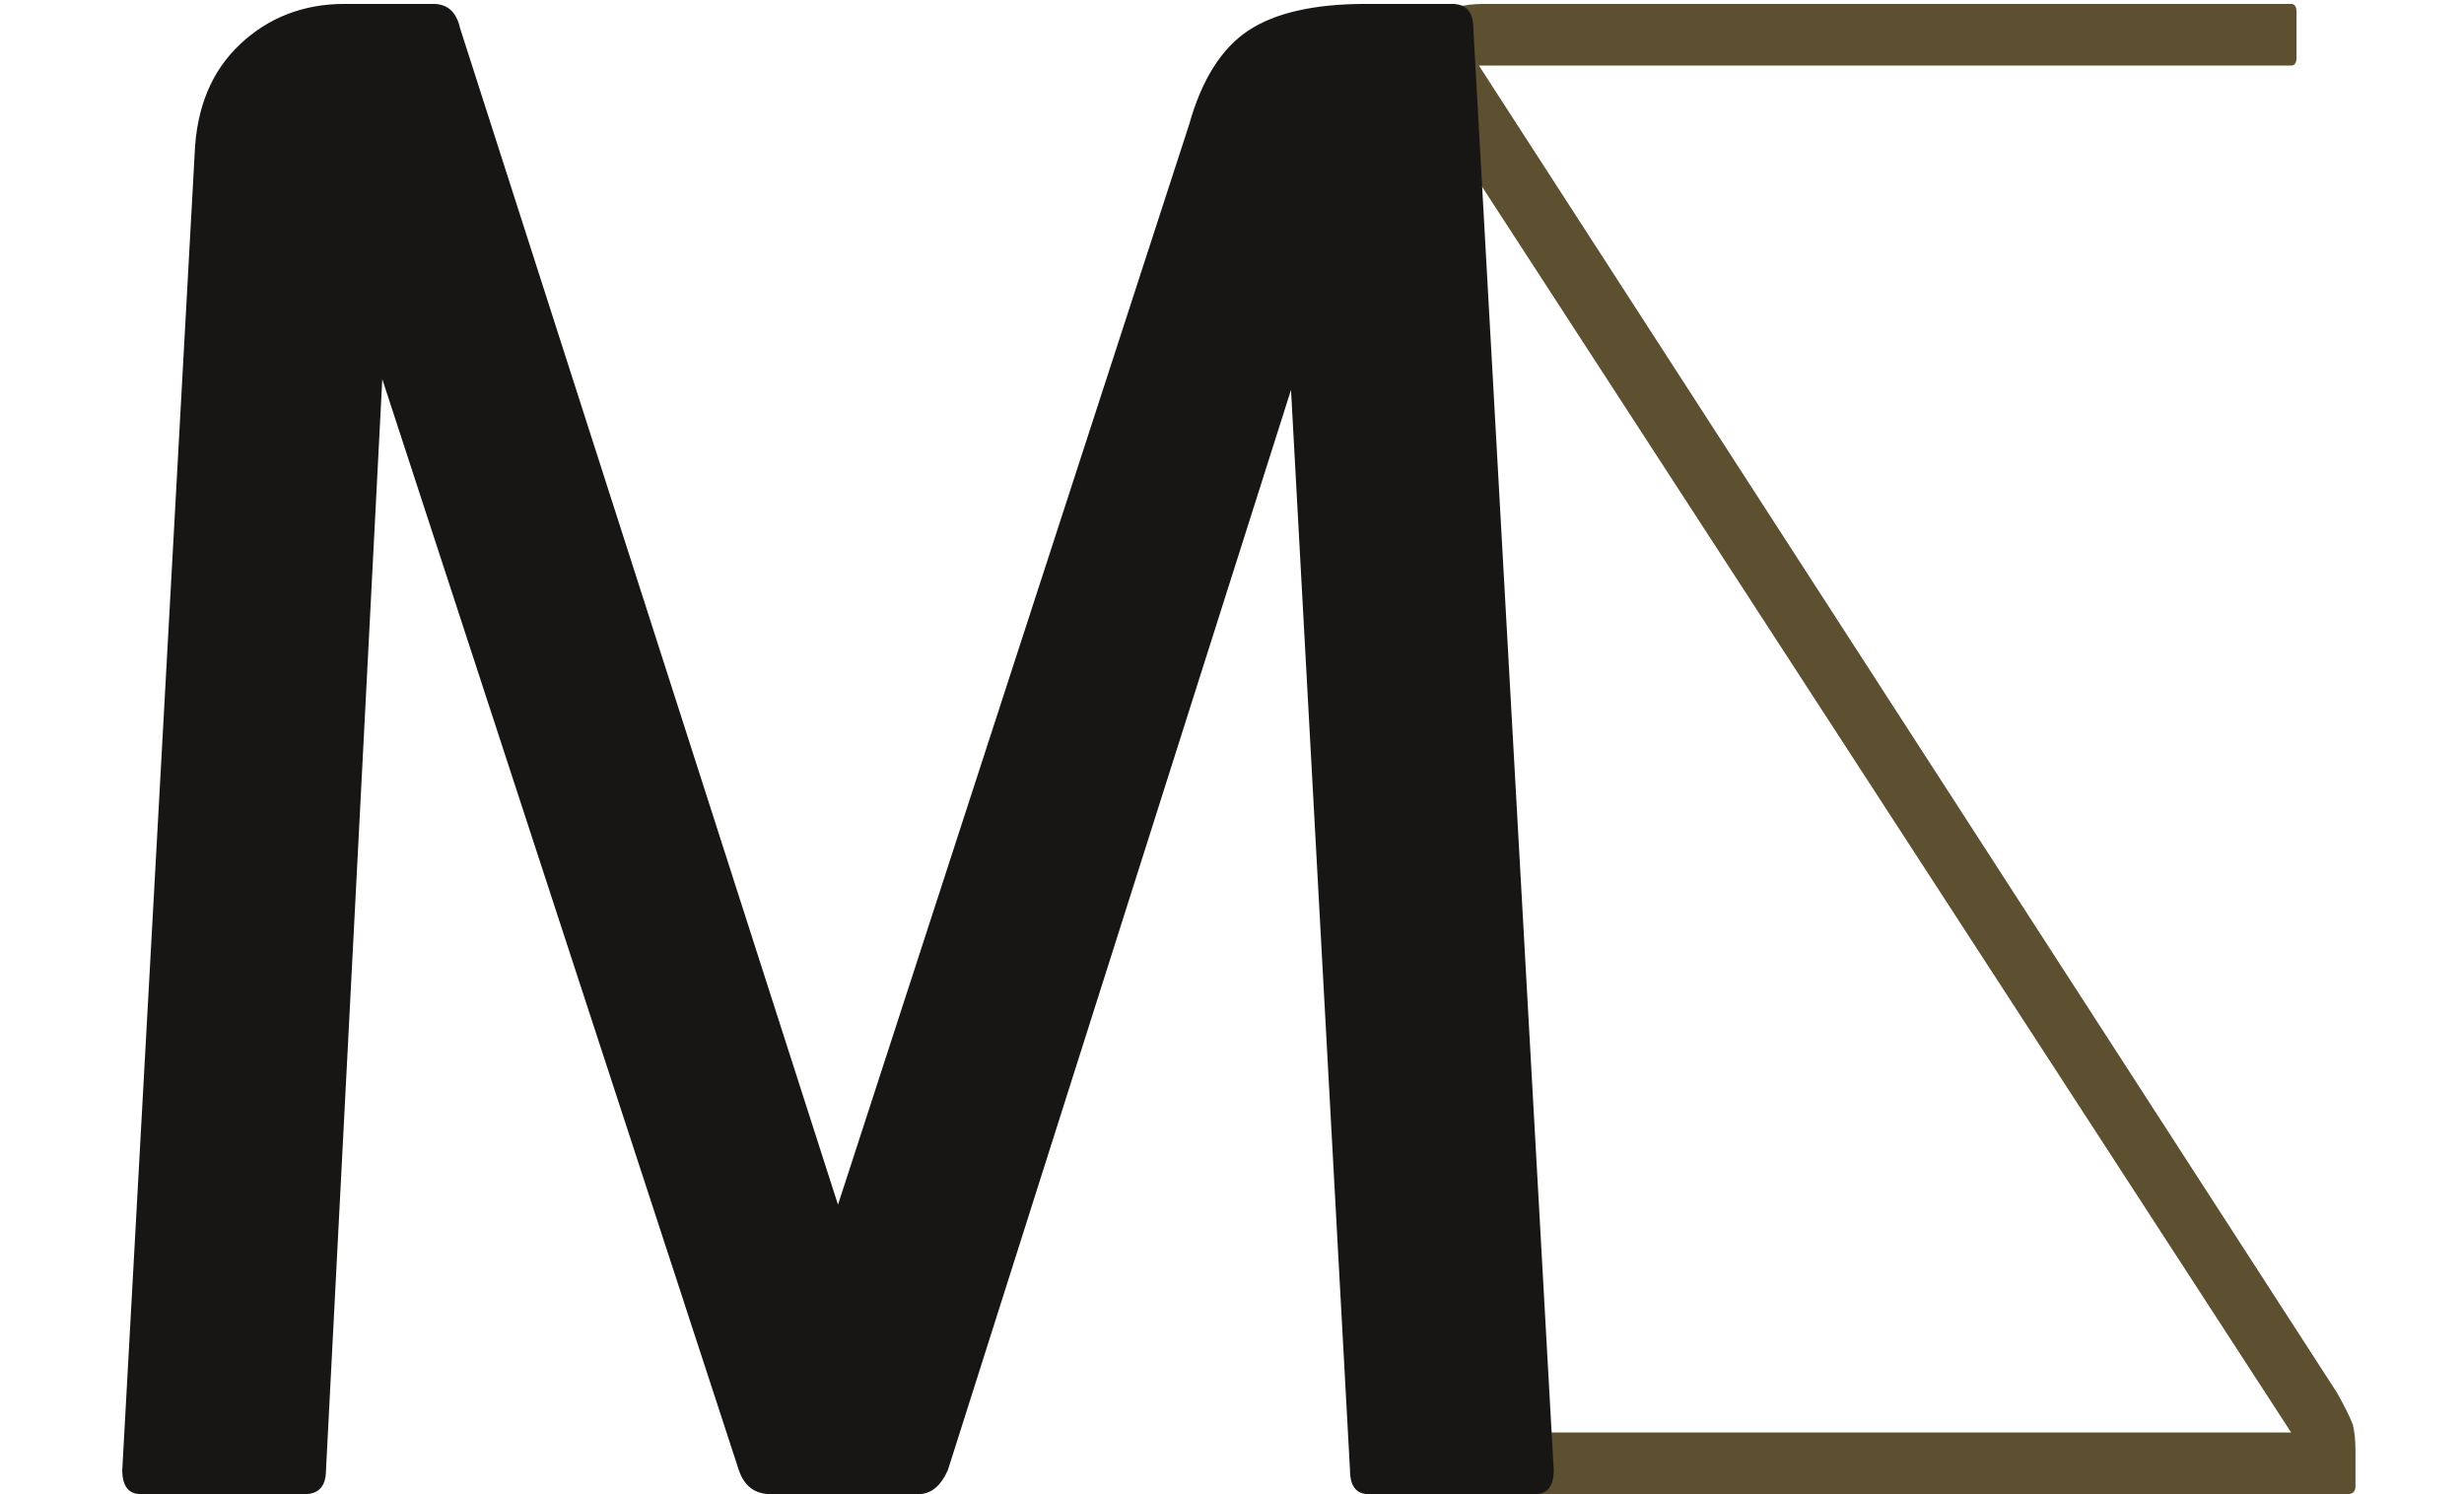 <svg xmlns="http://www.w3.org/2000/svg" fill="none" viewBox="0 0 526 319" height="319" width="526">
<path fill="#5C5030" d="M489.102 305.838H312.28C306.939 305.838 304.269 308.509 304.269 313.85V315.567C304.269 317.856 305.222 319 307.13 319H501.119C502.263 319 502.836 318.428 502.836 317.283V309.844C502.836 307.555 502.645 305.648 502.263 304.122C501.5 302.214 500.356 299.925 498.83 297.255L315.713 13.996H489.102C489.865 13.996 490.246 13.424 490.246 12.28V2.552C490.246 1.407 489.865 0.835 489.102 0.835H316.858C307.702 0.835 303.124 4.65 303.124 12.28V14.569C303.124 17.621 305.413 22.771 309.991 30.019L489.102 305.838Z"></path>
<path fill="#171614" d="M178.889 257.198L98.203 5.985C97.44 2.552 95.533 0.835 92.481 0.835H73.597C64.823 0.835 57.384 3.696 51.28 9.419C45.176 15.141 41.933 22.962 41.552 32.88L26.101 313.85C26.101 317.283 27.436 319 30.107 319H65.013C68.065 319 69.591 317.283 69.591 313.85L81.608 80.948L157.716 313.85C158.861 317.283 161.15 319 164.583 319H196.056C198.727 319 200.825 317.283 202.351 313.85L275.597 83.237L288.187 313.85C288.187 317.283 289.522 319 292.192 319H327.671C330.342 319 331.677 317.283 331.677 313.85L314.51 5.985C314.51 2.552 312.984 0.835 309.932 0.835H291.62C280.557 0.835 272.164 2.742 266.442 6.557C260.719 10.372 256.523 17.049 253.852 26.586L178.889 257.198Z"></path>
</svg>

